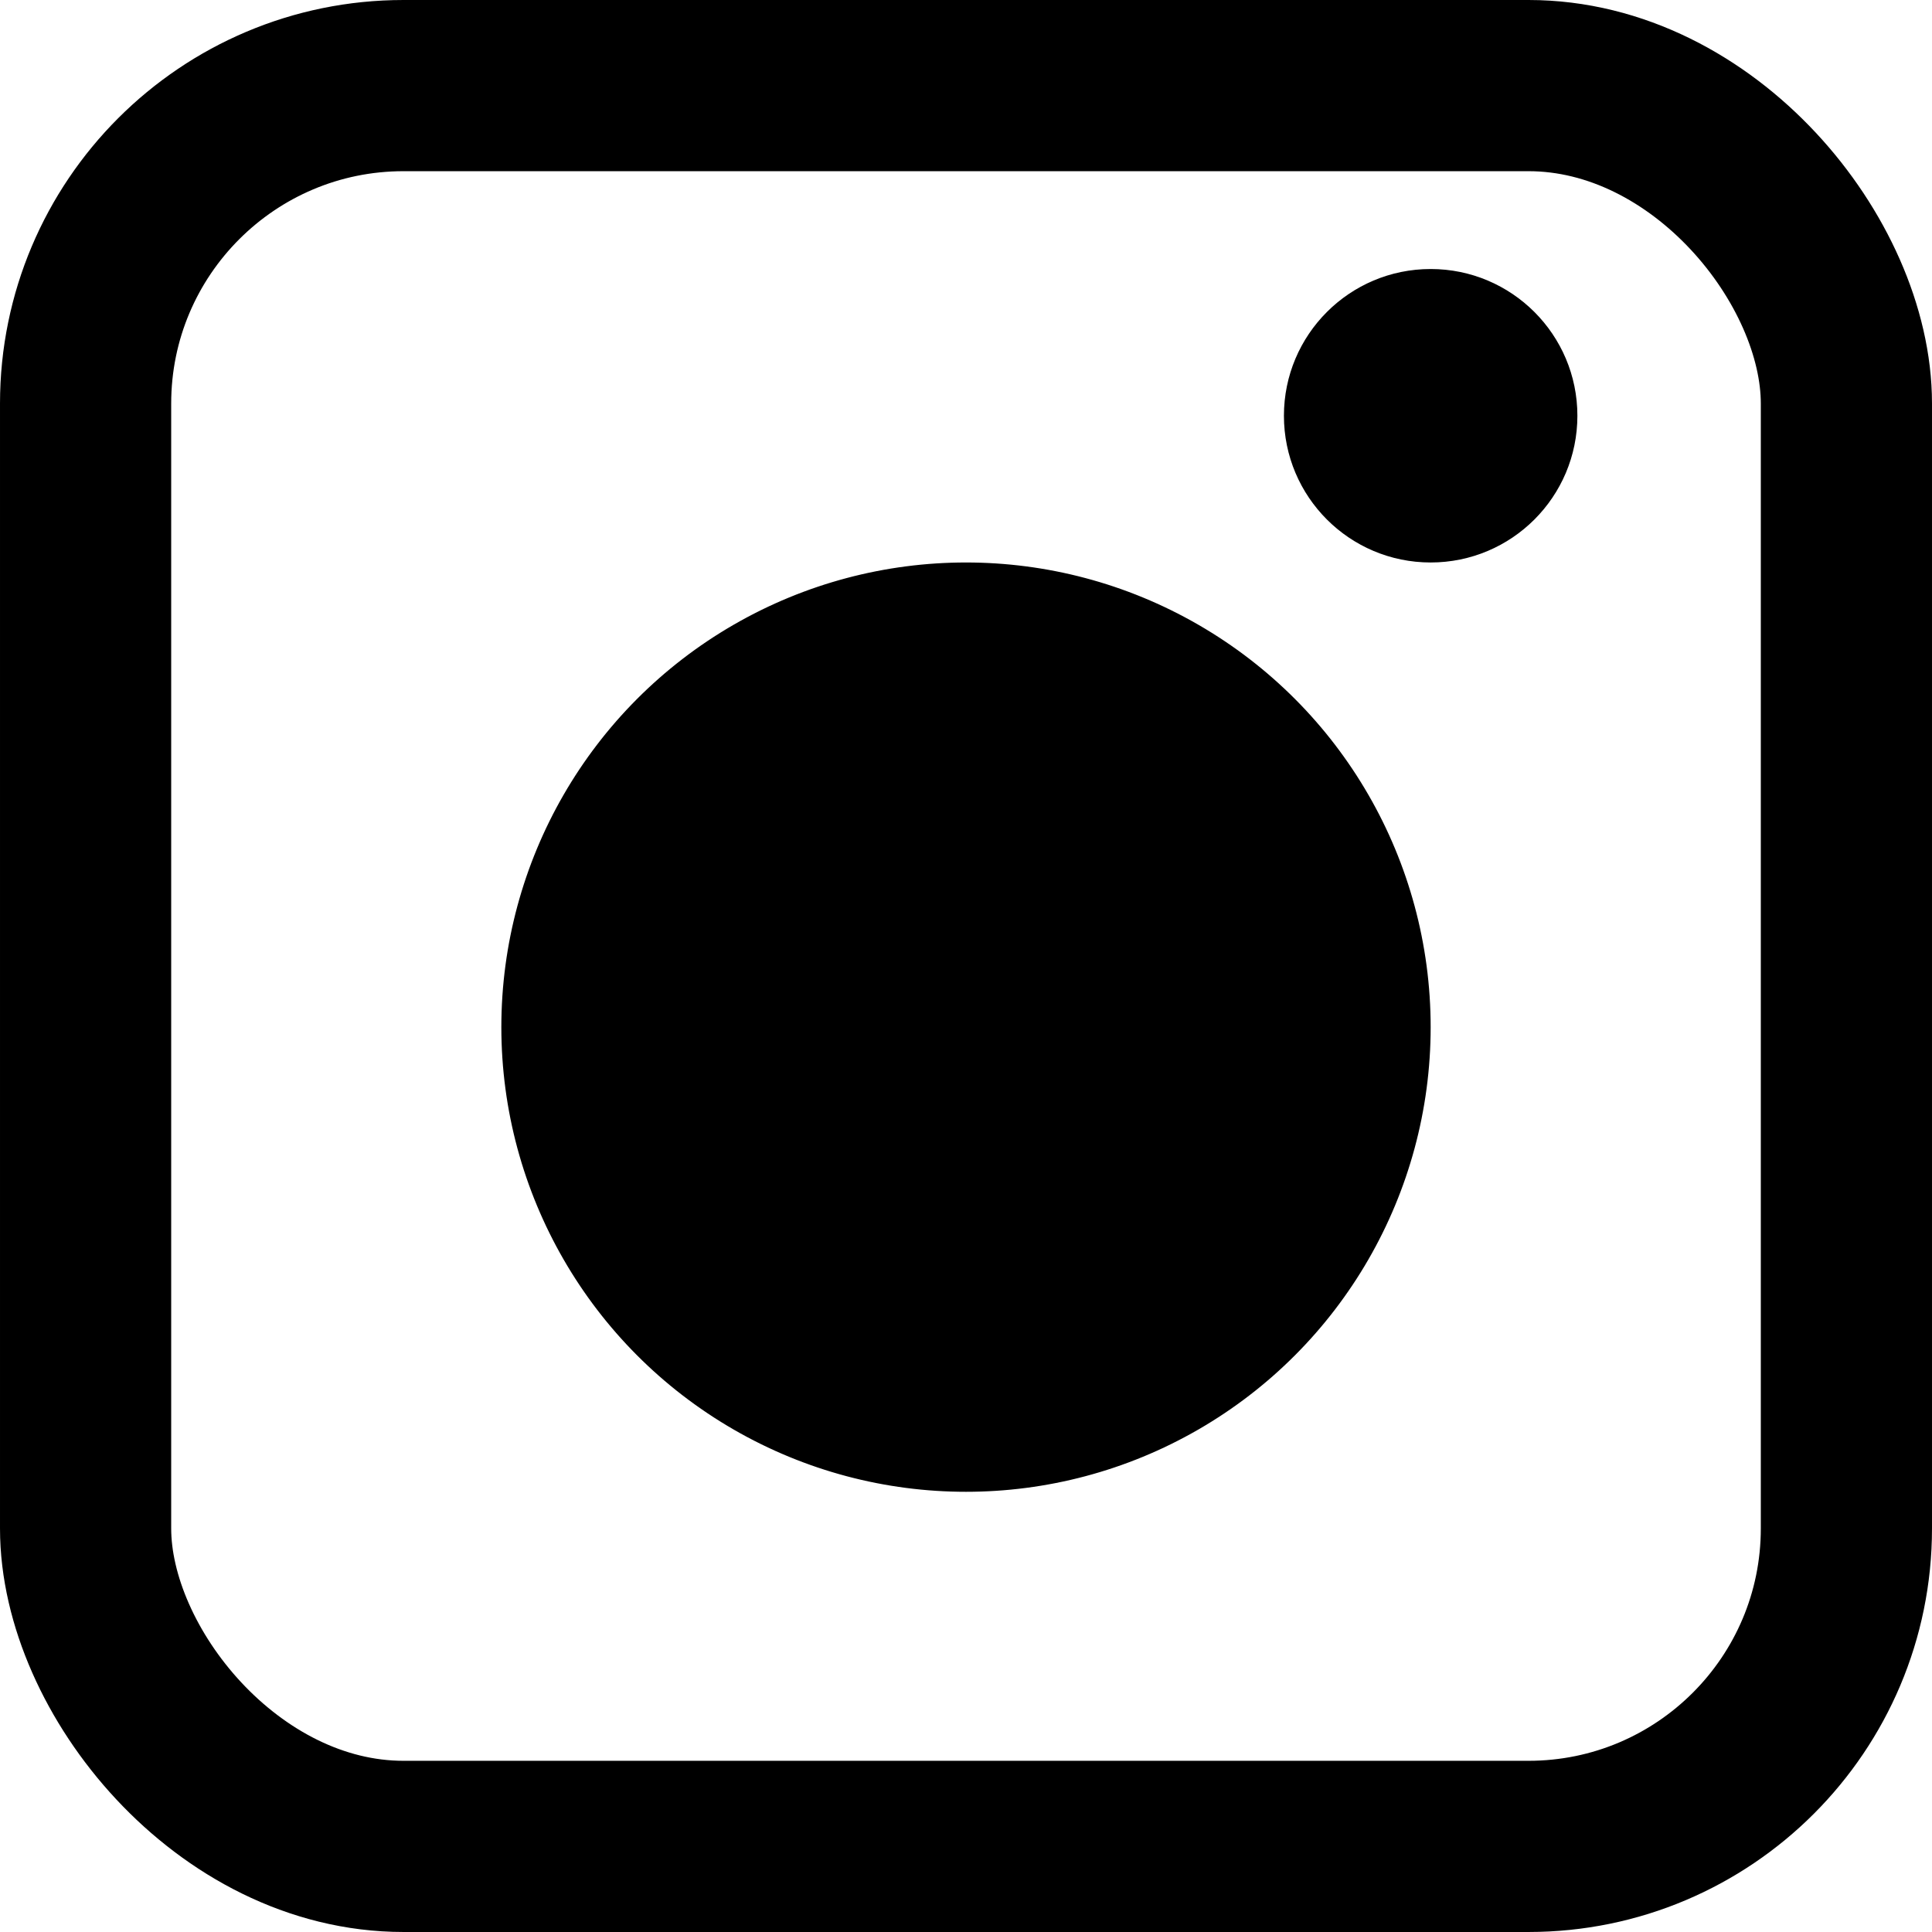 <?xml version="1.0" encoding="UTF-8"?> <svg xmlns="http://www.w3.org/2000/svg" width="158" height="158" viewBox="0 0 158 158" fill="none"><rect x="7" y="7" width="144" height="144" rx="26" stroke="black" stroke-width="14"></rect><circle cx="79" cy="84" r="37.5" fill="black" stroke="black"></circle><circle cx="117" cy="34" r="11.5" fill="black" stroke="black"></circle></svg> 